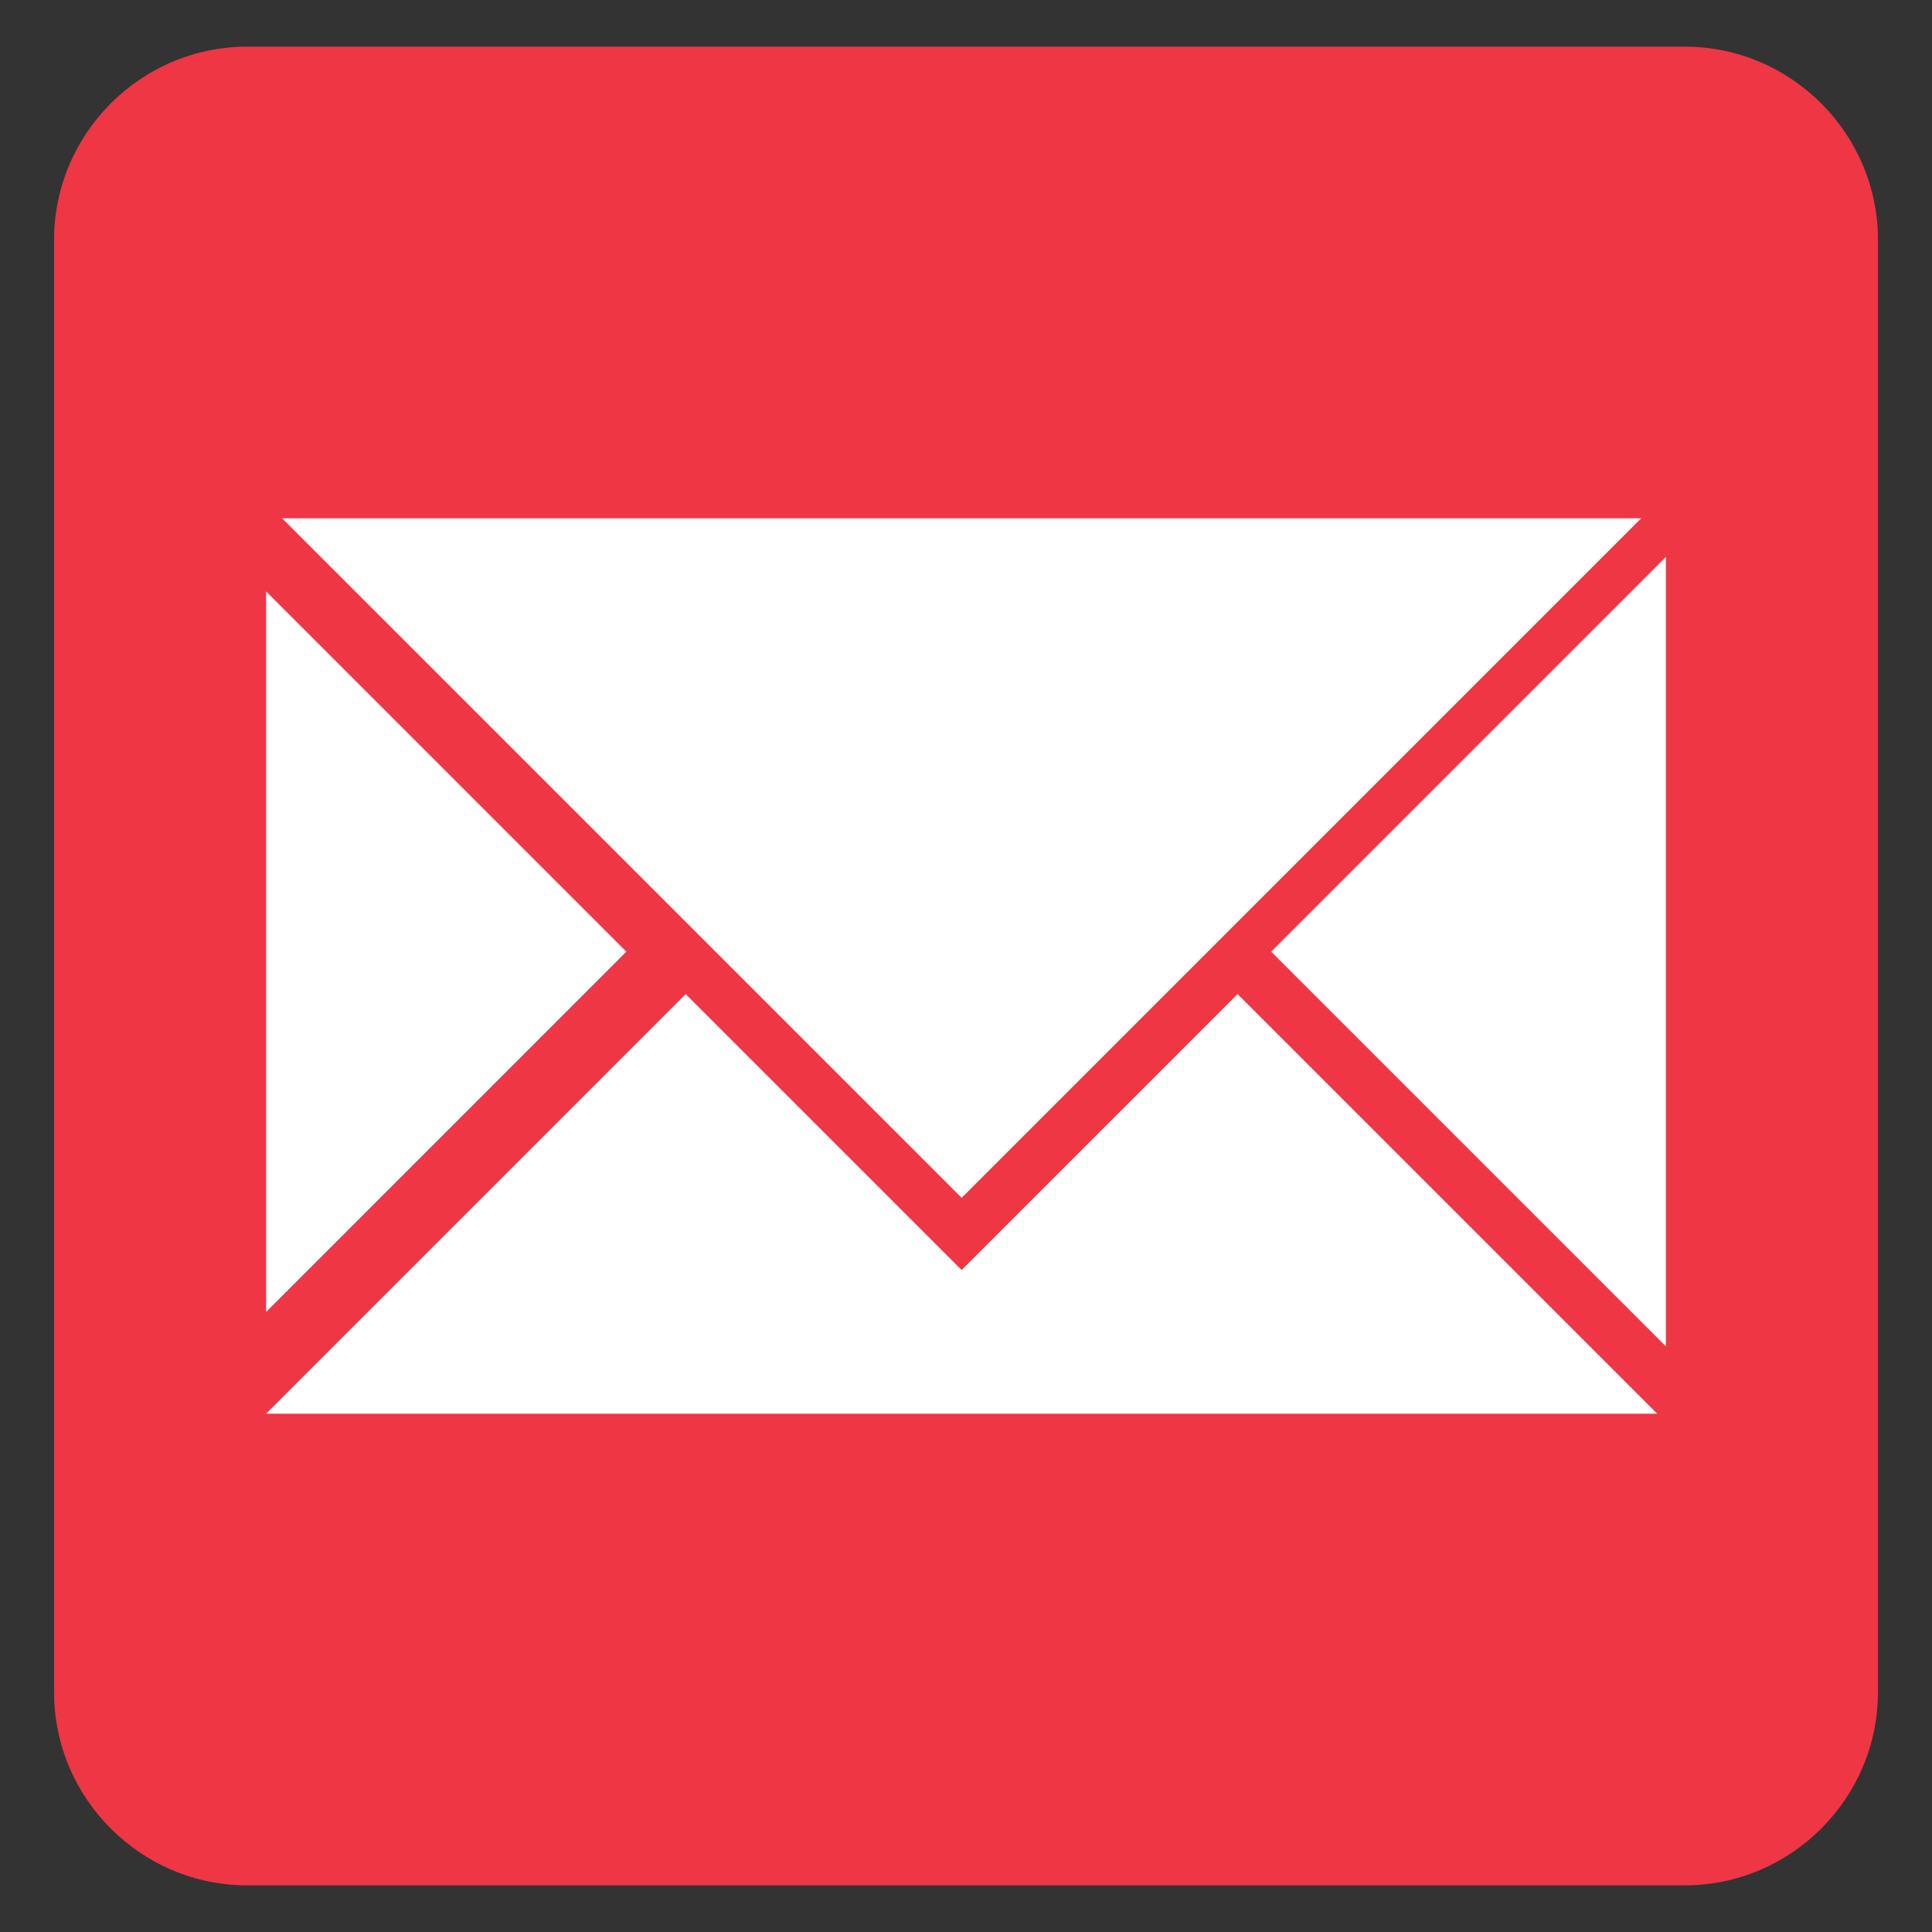 <?xml version="1.0" encoding="utf-8"?>
<!-- Generator: Adobe Illustrator 17.0.0, SVG Export Plug-In . SVG Version: 6.00 Build 0)  -->
<!DOCTYPE svg PUBLIC "-//W3C//DTD SVG 1.1//EN" "http://www.w3.org/Graphics/SVG/1.1/DTD/svg11.dtd">
<svg version="1.1" id="Layer_1" xmlns="http://www.w3.org/2000/svg" xmlns:xlink="http://www.w3.org/1999/xlink" x="0px" y="0px"
	 width="100px" height="100px" viewBox="0 0 100 100" enable-background="new 0 0 100 100" xml:space="preserve">
<rect x="0" y="0" width="100" height="100" fill="#333333" stroke="none"/>
<g>
	
	<path fill="#EE3645" d="M97.202,87.586c0,5.5-4.5,10-10,10H12.798c-5.5,0-10-4.5-10-10V12.414c0-5.5,4.5-10,10-10h74.405
		c5.5,0,10,4.5,10,10V87.586z"/>
</g>
<g>
	<g>
		<path fill="#FFFFFF" d="M49.775,65.736l14.283-14.281l21.72,21.719H57.213H42.337H13.774l21.719-21.719L49.775,65.736
			L49.775,65.736z M14.6,26.826l35.175,35.173l35.175-35.173H14.6L14.6,26.826z M13.774,67.907L32.42,49.258L13.774,30.611V67.907
			L13.774,67.907z M86.227,69.69L65.794,49.258l20.432-20.432V69.69L86.227,69.69z"/>
	</g>
</g>
</svg>

